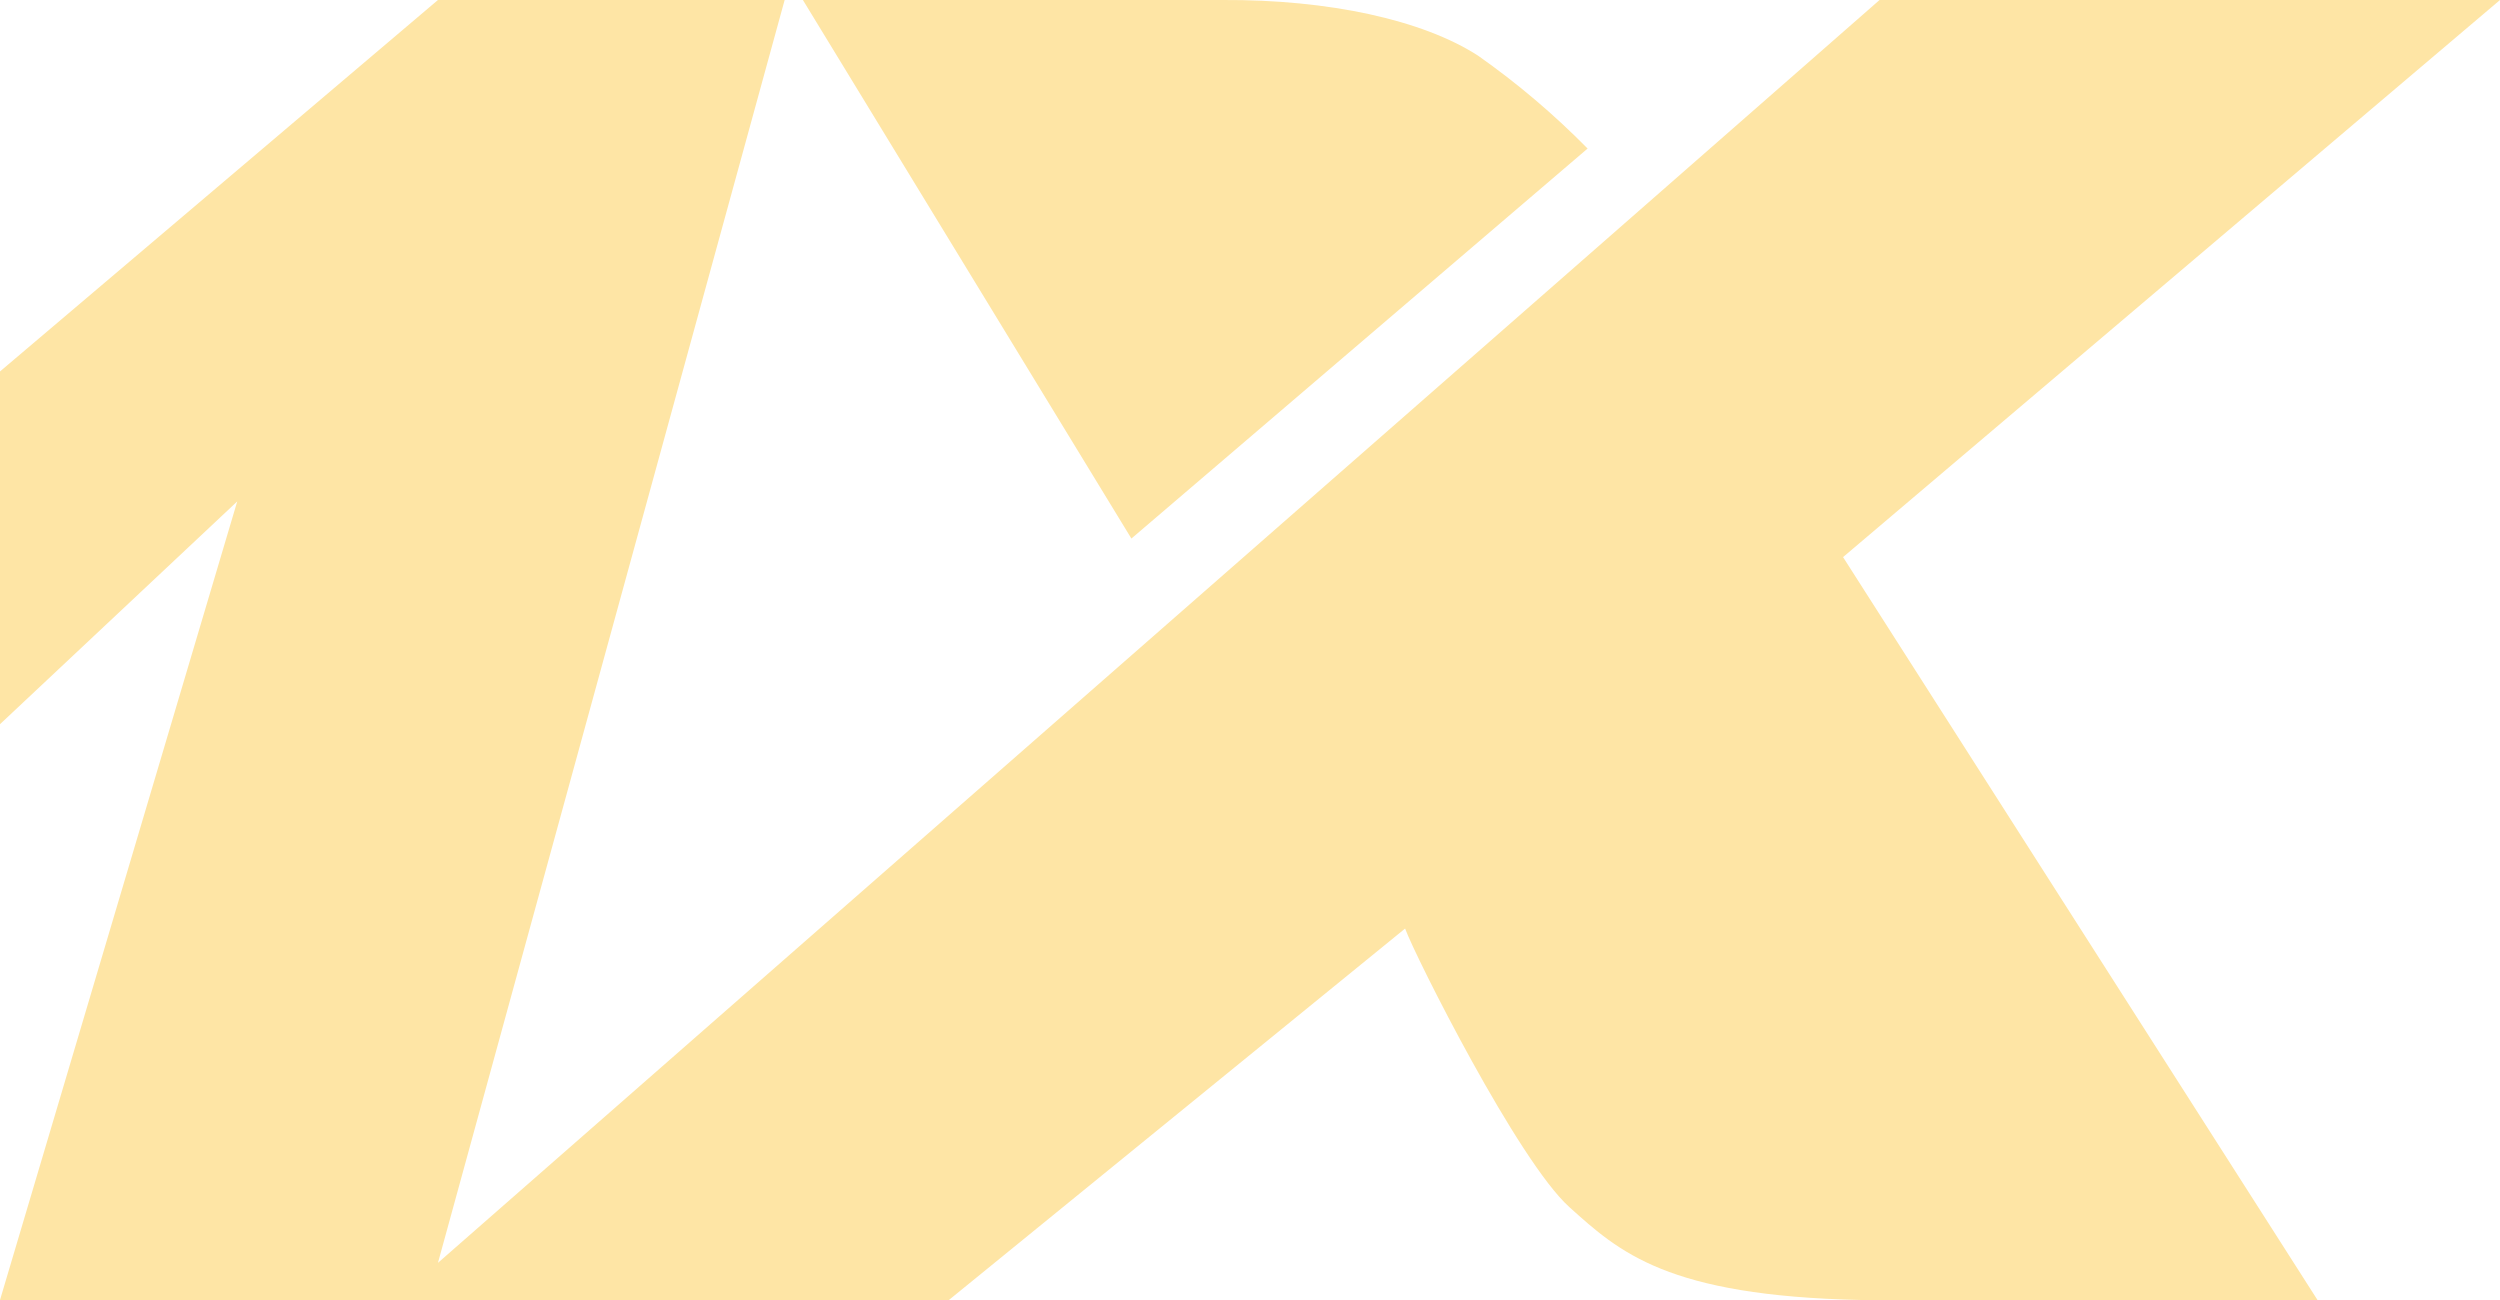 <svg width="50" height="26" viewBox="0 0 50 26" fill="none" xmlns="http://www.w3.org/2000/svg">
    <path fill-rule="evenodd" clip-rule="evenodd" d="M0 7.429L8.759 0H15.693L8.759 25.257L37.591 0H50L36.861 11.142L46.35 26H37.226C33.339 25.919 32.384 25.039 31.387 24.142C30.362 23.22 28.306 19.131 28.102 18.571C25.06 21.047 22.019 23.523 18.978 26H0L4.745 10.028L0 14.484V7.429ZM16.058 0L22.628 10.771L31.752 2.971C31.078 2.286 30.345 1.665 29.562 1.114C28.448 0.395 26.569 -0.011 24.453 0H16.058V0Z" fill="#FEE5A5"/>
</svg>
